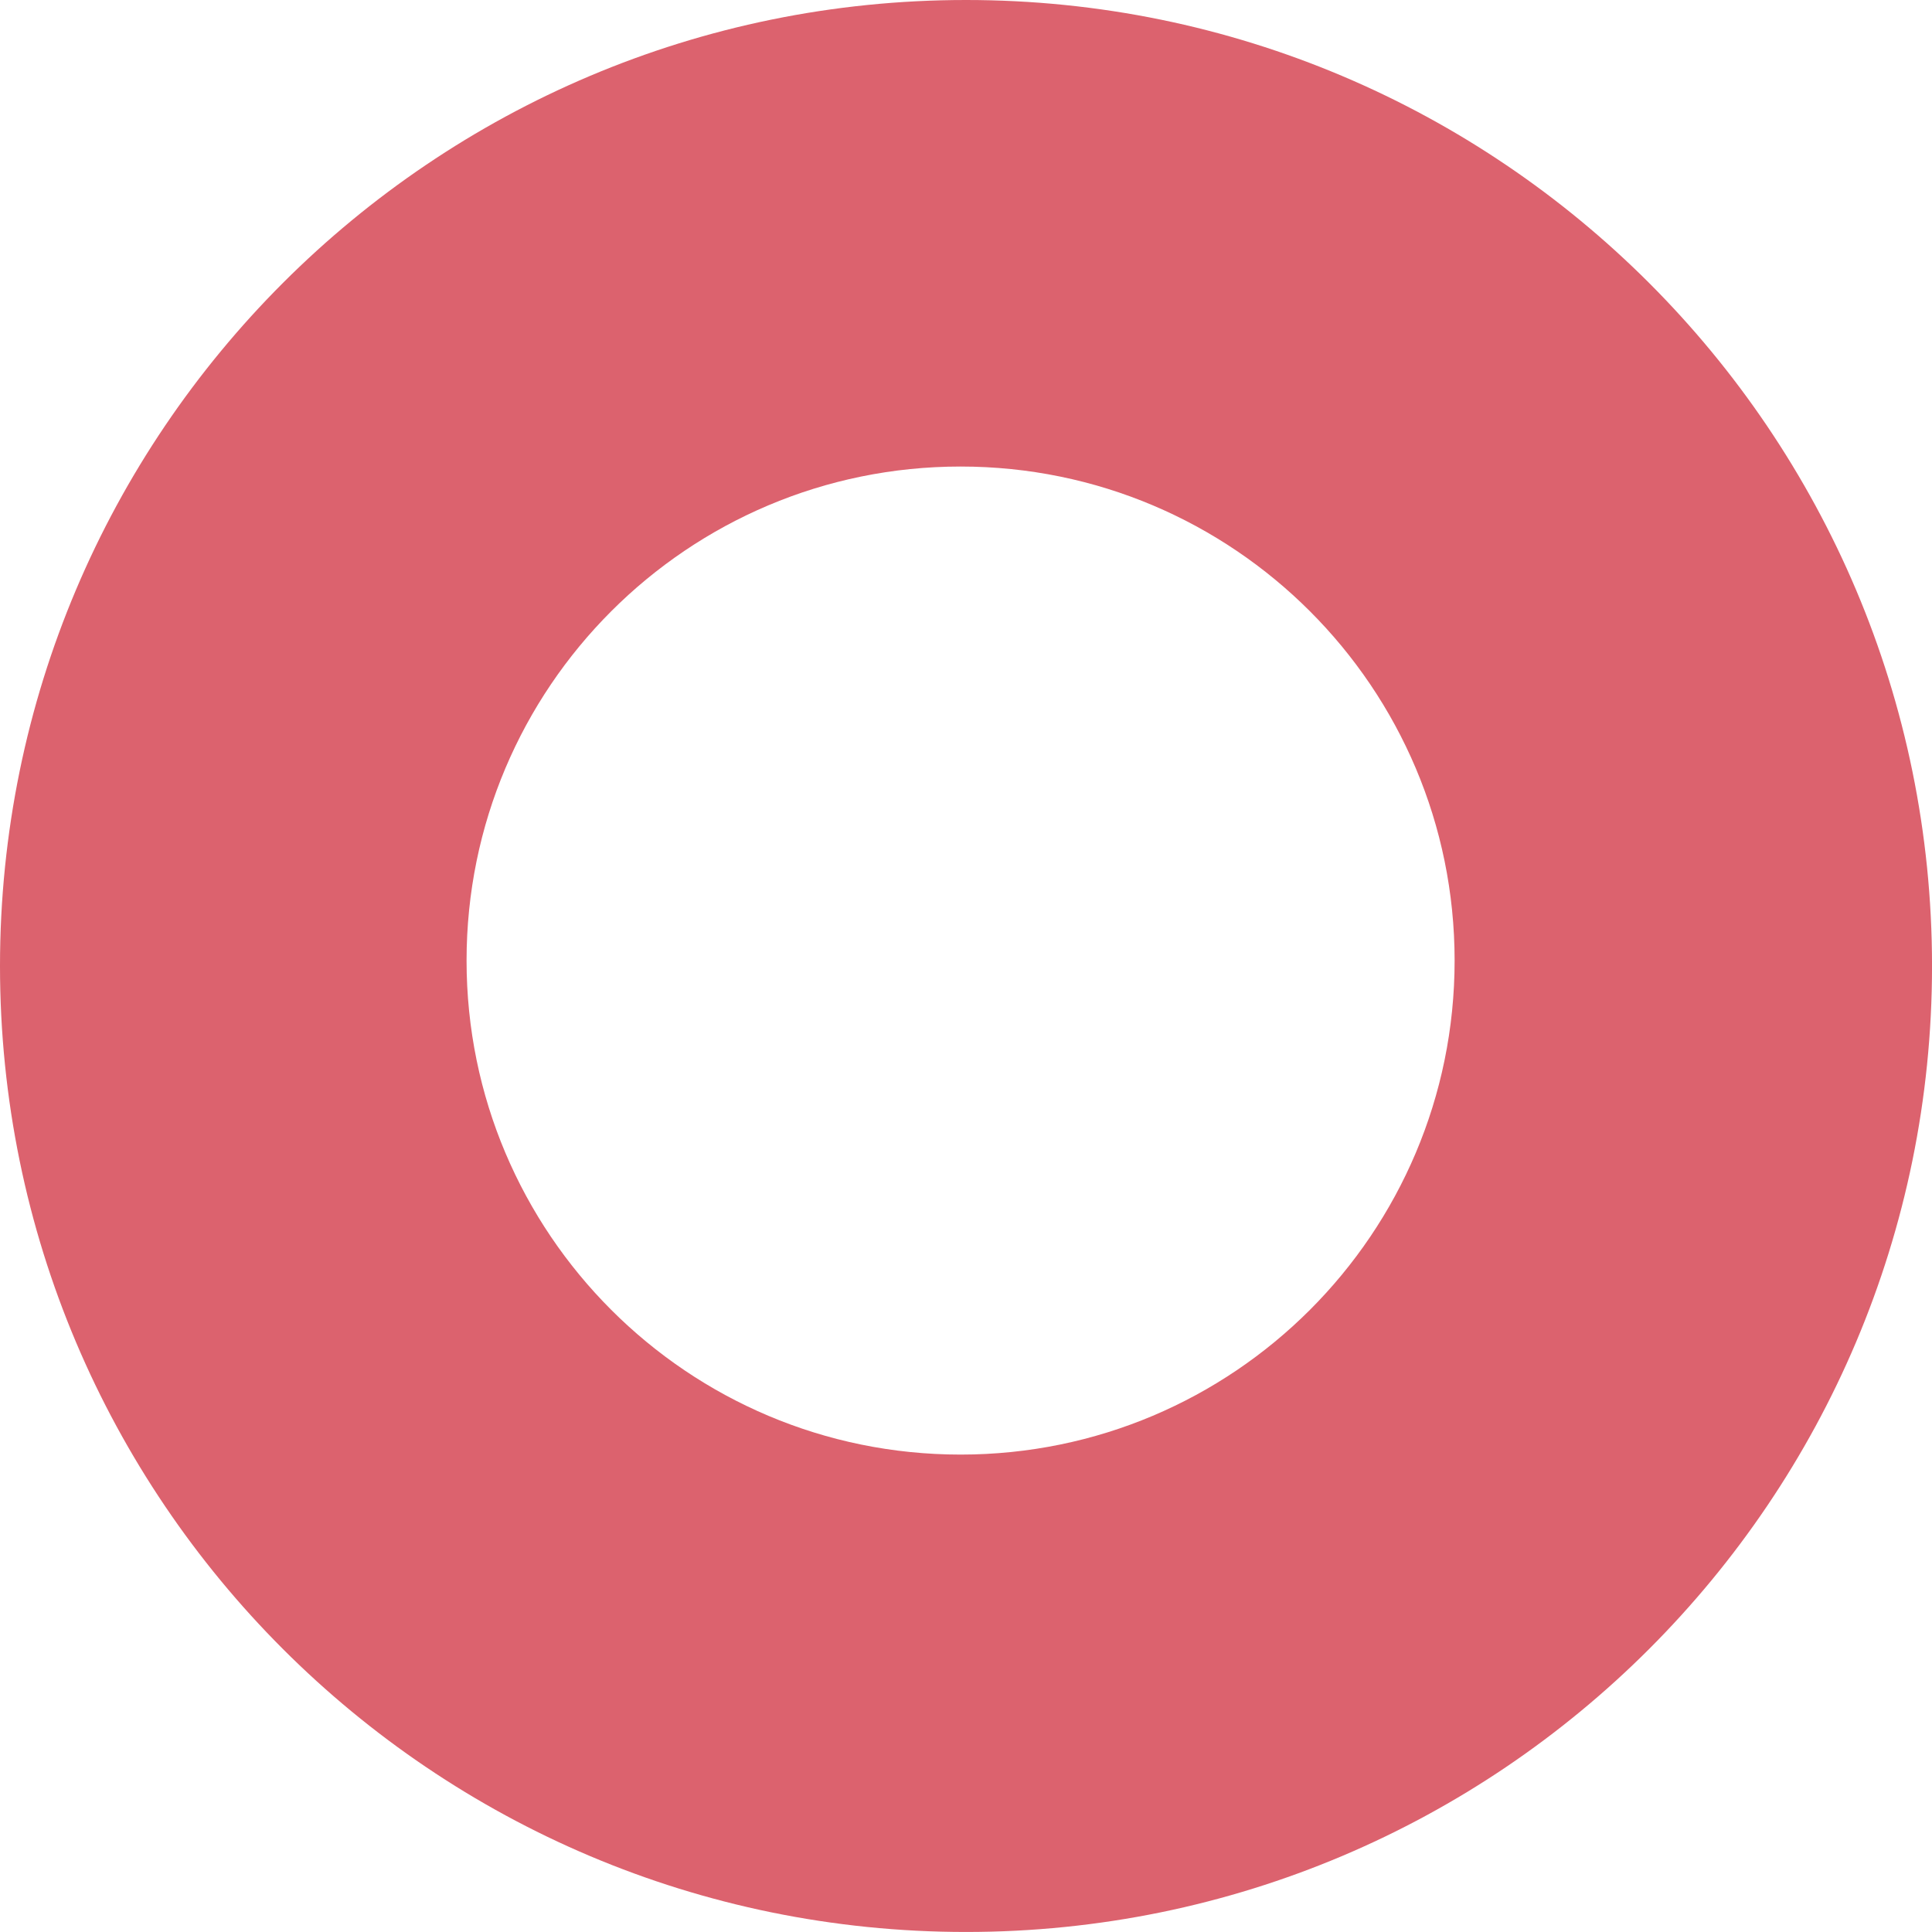 <svg xmlns="http://www.w3.org/2000/svg" id="Layer_2" data-name="Layer 2" viewBox="0 0 704.91 704.91"><defs><style>      .cls-1 {        fill: #dc626e;      }    </style></defs><g id="Layer_1-2" data-name="Layer 1"><path class="cls-1" d="M352.46,0C157.8,0,0,157.8,0,352.45s157.8,352.45,352.46,352.45,352.46-157.8,352.46-352.45S547.11,0,352.46,0ZM350.48,530.72c-99.55,0-180.25-80.7-180.25-180.25s80.7-180.25,180.25-180.25,180.25,80.7,180.25,180.25-80.7,180.25-180.25,180.25Z"></path></g></svg>